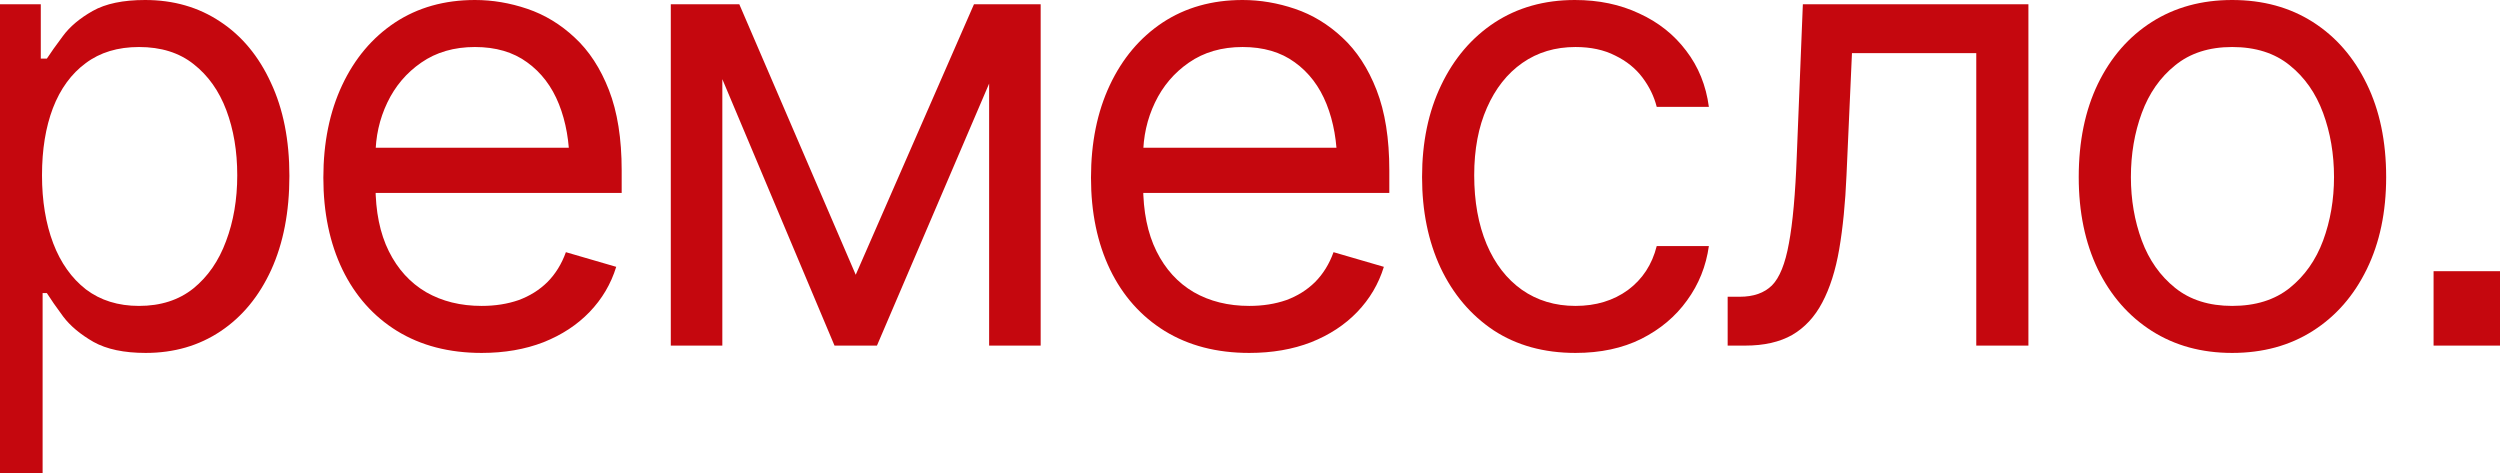 <?xml version="1.0" encoding="UTF-8"?> <svg xmlns="http://www.w3.org/2000/svg" width="1400" height="265" viewBox="0 0 1400 265" fill="none"><g clip-path="url(#clip0_452_6)"><path d="M-5 265V2.394H22.844V32.826H26.239C28.39 29.52 31.389 25.303 35.237 20.174C39.086 14.931 44.632 10.258 51.876 6.155C59.12 2.052 68.91 0 81.248 0C97.207 0 111.242 4.046 123.353 12.139C135.463 20.117 144.914 31.515 151.706 46.332C158.61 61.035 162.062 78.417 162.062 98.477C162.062 118.652 158.666 136.204 151.875 151.135C145.084 165.953 135.633 177.408 123.522 185.5C111.411 193.592 97.433 197.639 81.587 197.639C69.476 197.639 59.742 195.587 52.385 191.484C45.028 187.267 39.369 182.537 35.407 177.294C31.446 171.937 28.39 167.548 26.239 164.129H23.862V265H-5ZM77.852 171.31C89.963 171.31 100.093 168.061 108.242 161.565C116.392 154.954 122.504 146.12 126.578 135.065C130.766 124.009 132.86 111.699 132.86 98.135C132.86 84.686 130.823 72.547 126.748 61.719C122.673 50.891 116.561 42.286 108.412 35.903C100.376 29.52 90.189 26.329 77.852 26.329C65.967 26.329 56.007 29.349 47.971 35.39C39.935 41.317 33.823 49.695 29.635 60.523C25.56 71.237 23.523 83.774 23.523 98.135C23.523 112.497 25.617 125.205 29.805 136.261C33.992 147.203 40.105 155.809 48.141 162.077C56.29 168.232 66.194 171.31 77.852 171.31Z" fill="#C5070E"></path><path d="M269.701 197.639C251.478 197.639 235.688 193.535 222.332 185.329C209.09 177.123 198.903 165.668 191.772 150.965C184.642 136.147 181.076 118.994 181.076 99.503C181.076 79.899 184.585 62.631 191.603 47.7C198.62 32.769 208.467 21.086 221.144 12.652C233.934 4.217 248.874 0 265.966 0C275.813 0 285.603 1.653 295.337 4.958C305.071 8.263 313.9 13.62 321.823 21.029C329.859 28.438 336.254 38.24 341.008 50.435C345.761 62.631 348.138 77.619 348.138 95.4V108.052H201.789V82.748H332.349L318.936 92.323C318.936 79.557 316.956 68.216 312.994 58.3C309.033 48.384 303.09 40.576 295.167 34.877C287.358 29.178 277.624 26.329 265.966 26.329C254.307 26.329 244.29 29.235 235.915 35.048C227.652 40.747 221.314 48.213 216.9 57.445C212.485 66.677 210.278 76.594 210.278 87.194V103.948C210.278 118.424 212.768 130.676 217.748 140.706C222.729 150.737 229.689 158.373 238.631 163.616C247.573 168.745 257.929 171.31 269.701 171.31C277.284 171.31 284.188 170.227 290.414 168.061C296.639 165.782 302.015 162.419 306.543 157.974C311.07 153.415 314.522 147.83 316.899 141.219L345.082 149.426C342.139 159 337.159 167.434 330.142 174.729C323.237 181.91 314.635 187.552 304.335 191.655C294.036 195.644 282.491 197.639 269.701 197.639Z" fill="#C5070E"></path><path d="M479.208 153.871L545.422 2.394H572.926L491.093 193.535H467.324L386.849 2.394H414.013L479.208 153.871ZM404.506 2.394V193.535H375.643V2.394H404.506ZM553.911 193.535V2.394H582.773V193.535H553.911Z" fill="#C5070E"></path><path d="M699.58 197.639C681.357 197.639 665.568 193.535 652.212 185.329C638.969 177.123 628.782 165.668 621.651 150.965C614.521 136.147 610.955 118.994 610.955 99.503C610.955 79.899 614.464 62.631 621.482 47.7C628.499 32.769 638.346 21.086 651.023 12.652C663.813 4.217 678.754 0 695.845 0C705.692 0 715.482 1.653 725.216 4.958C734.95 8.263 743.779 13.62 751.702 21.029C759.738 28.438 766.133 38.24 770.887 50.435C775.641 62.631 778.017 77.619 778.017 95.4V108.052H631.668V82.748H762.228L748.816 92.323C748.816 79.557 746.835 68.216 742.873 58.3C738.912 48.384 732.97 40.576 725.047 34.877C717.237 29.178 707.503 26.329 695.845 26.329C684.187 26.329 674.17 29.235 665.794 35.048C657.531 40.747 651.193 48.213 646.779 57.445C642.364 66.677 640.157 76.594 640.157 87.194V103.948C640.157 118.424 642.647 130.676 647.628 140.706C652.608 150.737 659.569 158.373 668.51 163.616C677.452 168.745 687.809 171.31 699.58 171.31C707.163 171.31 714.068 170.227 720.293 168.061C726.518 165.782 731.894 162.419 736.422 157.974C740.949 153.415 744.401 147.83 746.778 141.219L774.962 149.426C772.019 159 767.038 167.434 760.021 174.729C753.117 181.91 744.515 187.552 734.215 191.655C723.915 195.644 712.37 197.639 699.58 197.639Z" fill="#C5070E"></path><path d="M882.263 197.639C864.606 197.639 849.325 193.422 836.422 184.987C823.632 176.439 813.729 164.756 806.711 149.939C799.807 135.122 796.355 118.196 796.355 99.161C796.355 79.671 799.921 62.517 807.052 47.7C814.182 32.769 824.142 21.086 836.932 12.652C849.835 4.217 864.832 0 881.923 0C895.279 0 907.278 2.508 917.917 7.523C928.67 12.424 937.44 19.376 944.232 28.381C951.136 37.385 955.381 47.871 956.966 59.839H927.763C926.292 54.026 923.632 48.555 919.784 43.426C915.935 38.297 910.842 34.194 904.503 31.116C898.278 27.925 890.865 26.329 882.263 26.329C870.944 26.329 861.041 29.293 852.552 35.219C844.063 41.146 837.442 49.524 832.688 60.352C827.933 71.066 825.557 83.66 825.557 98.135C825.557 112.839 827.878 125.718 832.518 136.774C837.159 147.716 843.723 156.208 852.212 162.248C860.814 168.289 870.831 171.31 882.263 171.31C893.694 171.31 903.485 168.346 911.634 162.419C919.784 156.378 925.16 148.172 927.763 137.8H956.966C955.381 149.084 951.307 159.228 944.742 168.232C938.29 177.237 929.744 184.417 919.104 189.774C908.578 195.017 896.298 197.639 882.263 197.639Z" fill="#C5070E"></path><path d="M967.49 193.535V166.181H974.281C981.978 166.181 987.977 164.072 992.278 159.855C996.579 155.524 999.748 147.659 1001.79 136.261C1003.94 124.863 1005.41 108.508 1006.2 87.194L1009.6 2.394H1135.91V193.535H1106.71V29.748H1037.1L1034.04 98.135C1033.37 113.751 1032.01 127.542 1029.97 139.51C1027.93 151.363 1024.76 161.337 1020.46 169.429C1016.27 177.408 1010.67 183.448 1003.65 187.552C996.636 191.541 987.864 193.535 977.337 193.535H967.49Z" fill="#C5070E"></path><path d="M1250 197.639C1232.91 197.639 1217.91 193.535 1205.01 185.329C1192.11 177.123 1182.03 165.611 1174.79 150.794C1167.66 135.976 1164.09 118.766 1164.09 99.161C1164.09 79.215 1167.66 61.833 1174.79 47.016C1182.03 32.085 1192.11 20.516 1205.01 12.31C1217.91 4.103 1232.91 0 1250 0C1267.21 0 1282.26 4.103 1295.16 12.31C1308.07 20.516 1318.14 32.085 1325.38 47.016C1332.63 61.833 1336.25 79.215 1336.25 99.161C1336.25 118.766 1332.63 135.976 1325.38 150.794C1318.14 165.611 1308.07 177.123 1295.16 185.329C1282.26 193.535 1267.21 197.639 1250 197.639ZM1250 171.31C1263.13 171.31 1273.88 167.947 1282.26 161.223C1290.64 154.498 1296.86 145.665 1300.94 134.723C1305.01 123.667 1307.05 111.813 1307.05 99.161C1307.05 86.282 1305.01 74.314 1300.94 63.258C1296.86 52.202 1290.64 43.312 1282.26 36.587C1273.88 29.748 1263.13 26.329 1250 26.329C1237.1 26.329 1226.46 29.748 1218.08 36.587C1209.71 43.312 1203.48 52.202 1199.41 63.258C1195.33 74.314 1193.3 86.282 1193.3 99.161C1193.3 111.813 1195.33 123.667 1199.41 134.723C1203.48 145.665 1209.71 154.498 1218.08 161.223C1226.46 167.947 1237.1 171.31 1250 171.31Z" fill="#C5070E"></path><path d="M1362.8 193.535V151.869H1400V193.535H1362.8Z" fill="#C5070E"></path></g><defs><clipPath id="clip0_452_6"><rect width="1400" height="265" fill="white"></rect></clipPath></defs></svg> 